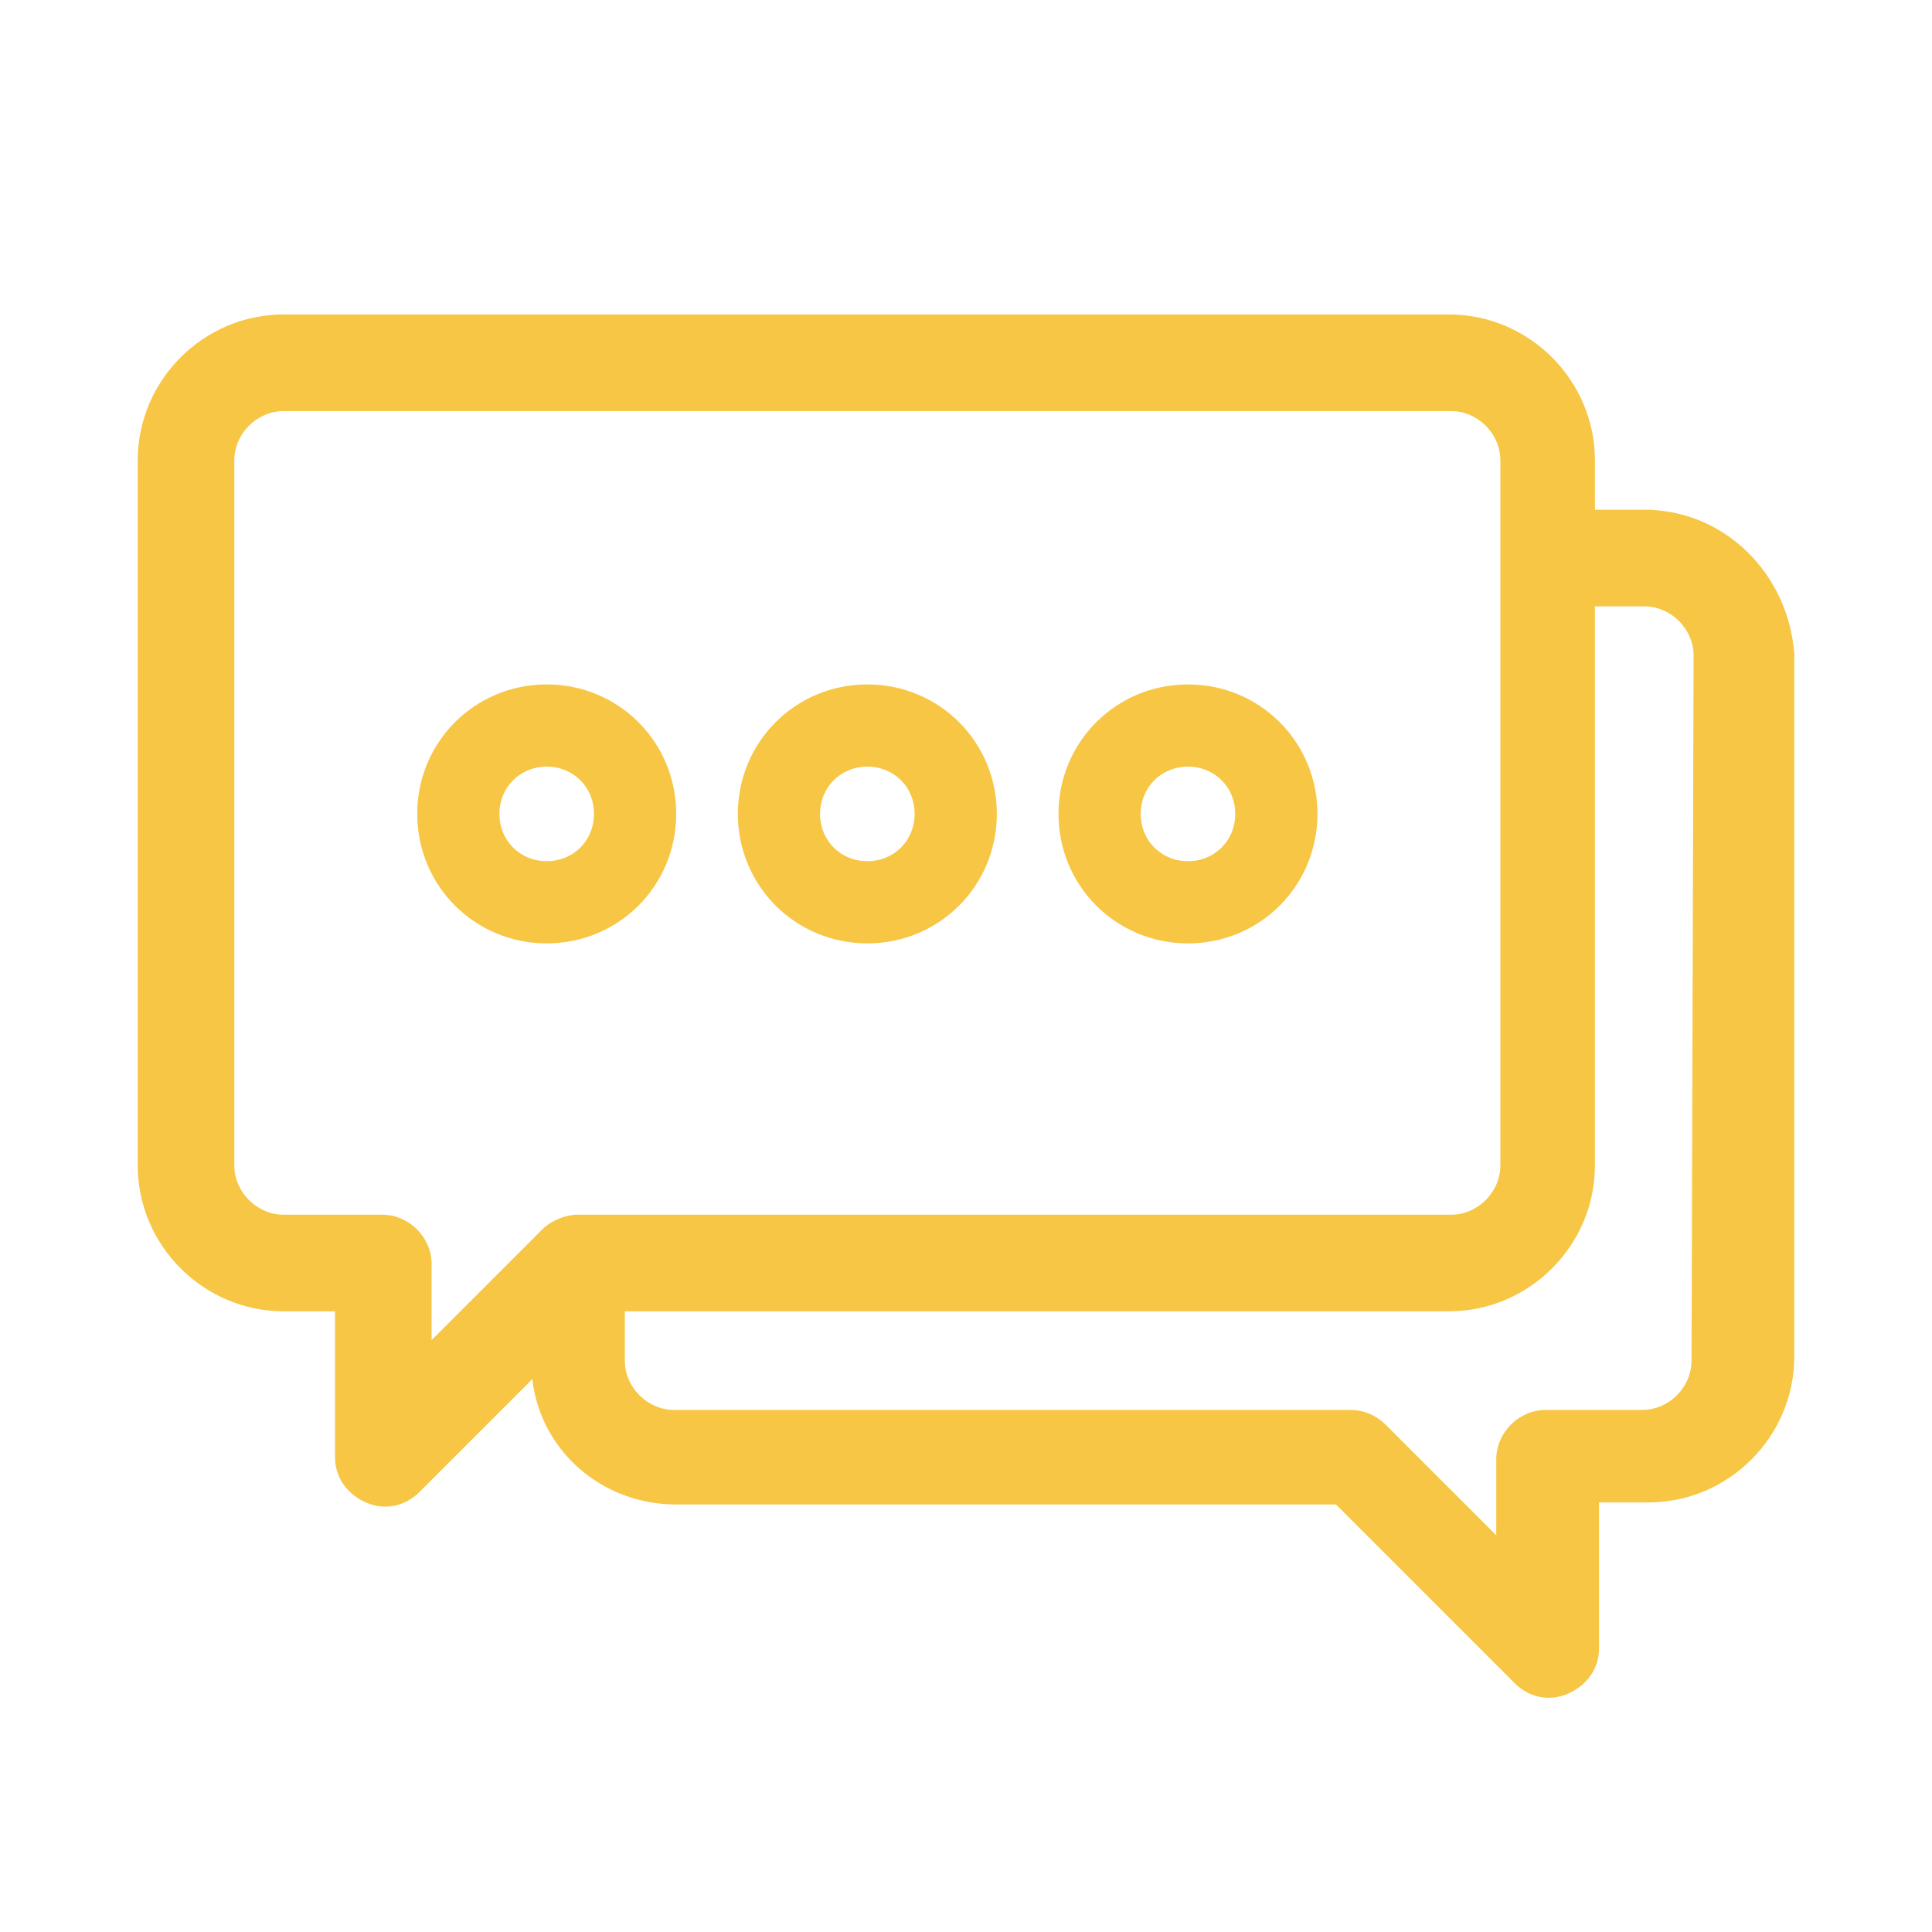 <?xml version="1.0" encoding="utf-8"?>
<!-- Generator: Adobe Illustrator 24.1.0, SVG Export Plug-In . SVG Version: 6.00 Build 0)  -->
<svg version="1.1" id="圖層_1" xmlns="http://www.w3.org/2000/svg" xmlns:xlink="http://www.w3.org/1999/xlink" x="0px" y="0px"
	 viewBox="0 0 94 94" style="enable-background:new 0 0 94 94;" xml:space="preserve">
<style type="text/css">
	.st0{fill:#F7C644;}
</style>
<g>
	<g>
		<g>
			<g>
				<path class="st0" d="M80,24.8h-2.4v-2.4c0-3.9-3.2-7.1-7.1-7.1H13.8c-3.9,0-7.1,3.2-7.1,7.1v34.3c0,3.9,3.2,7.1,7.1,7.1h2.5v7.1
					c0,1,0.6,1.8,1.5,2.2c0.9,0.4,1.9,0.2,2.6-0.5l5.5-5.5c0.4,3.5,3.4,6.1,7,6.1H65l8.7,8.7c0.7,0.7,1.7,0.9,2.6,0.5
					s1.5-1.2,1.5-2.2v-7.1h2.4c3.9,0,7.1-3.2,7.1-7.1V31.8C87,27.9,83.9,24.8,80,24.8z M26.4,59.8L26.4,59.8L21,65.2v-3.7
					c0-1.3-1.1-2.4-2.4-2.4h-4.8c-1.3,0-2.4-1.1-2.4-2.4V22.4c0-1.3,1.1-2.4,2.4-2.4h56.8c1.3,0,2.4,1.1,2.4,2.4v34.3
					c0,1.3-1.1,2.4-2.4,2.4H28.1C27.5,59.1,26.8,59.4,26.4,59.8z M82.3,66.2c0,1.3-1.1,2.4-2.4,2.4h-4.7c-1.3,0-2.4,1.1-2.4,2.4v3.7
					l-5.4-5.4c-0.4-0.4-1-0.7-1.7-0.7H32.8c-1.3,0-2.4-1.1-2.4-2.4v-2.4h40.1c3.9,0,7.1-3.2,7.1-7.1V29.5H80c1.3,0,2.4,1.1,2.4,2.4
					L82.3,66.2L82.3,66.2z"/>
			</g>
		</g>
	</g>
	<g>
		<path class="st0" d="M26.6,37.3c1.3,0,2.3,1,2.3,2.3s-1,2.3-2.3,2.3s-2.3-1-2.3-2.3S25.3,37.3,26.6,37.3 M26.6,33.3
			c-3.5,0-6.3,2.8-6.3,6.3s2.8,6.3,6.3,6.3s6.3-2.8,6.3-6.3S30.1,33.3,26.6,33.3L26.6,33.3z"/>
		<path class="st0" d="M42.2,37.3c1.3,0,2.3,1,2.3,2.3s-1,2.3-2.3,2.3s-2.3-1-2.3-2.3S40.9,37.3,42.2,37.3 M42.2,33.3
			c-3.5,0-6.3,2.8-6.3,6.3s2.8,6.3,6.3,6.3s6.3-2.8,6.3-6.3S45.7,33.3,42.2,33.3L42.2,33.3z"/>
		<path class="st0" d="M57.8,37.3c1.3,0,2.3,1,2.3,2.3s-1,2.3-2.3,2.3s-2.3-1-2.3-2.3S56.5,37.3,57.8,37.3 M57.8,33.3
			c-3.5,0-6.3,2.8-6.3,6.3s2.8,6.3,6.3,6.3s6.3-2.8,6.3-6.3S61.3,33.3,57.8,33.3L57.8,33.3z"/>
	</g>
</g>
</svg>
